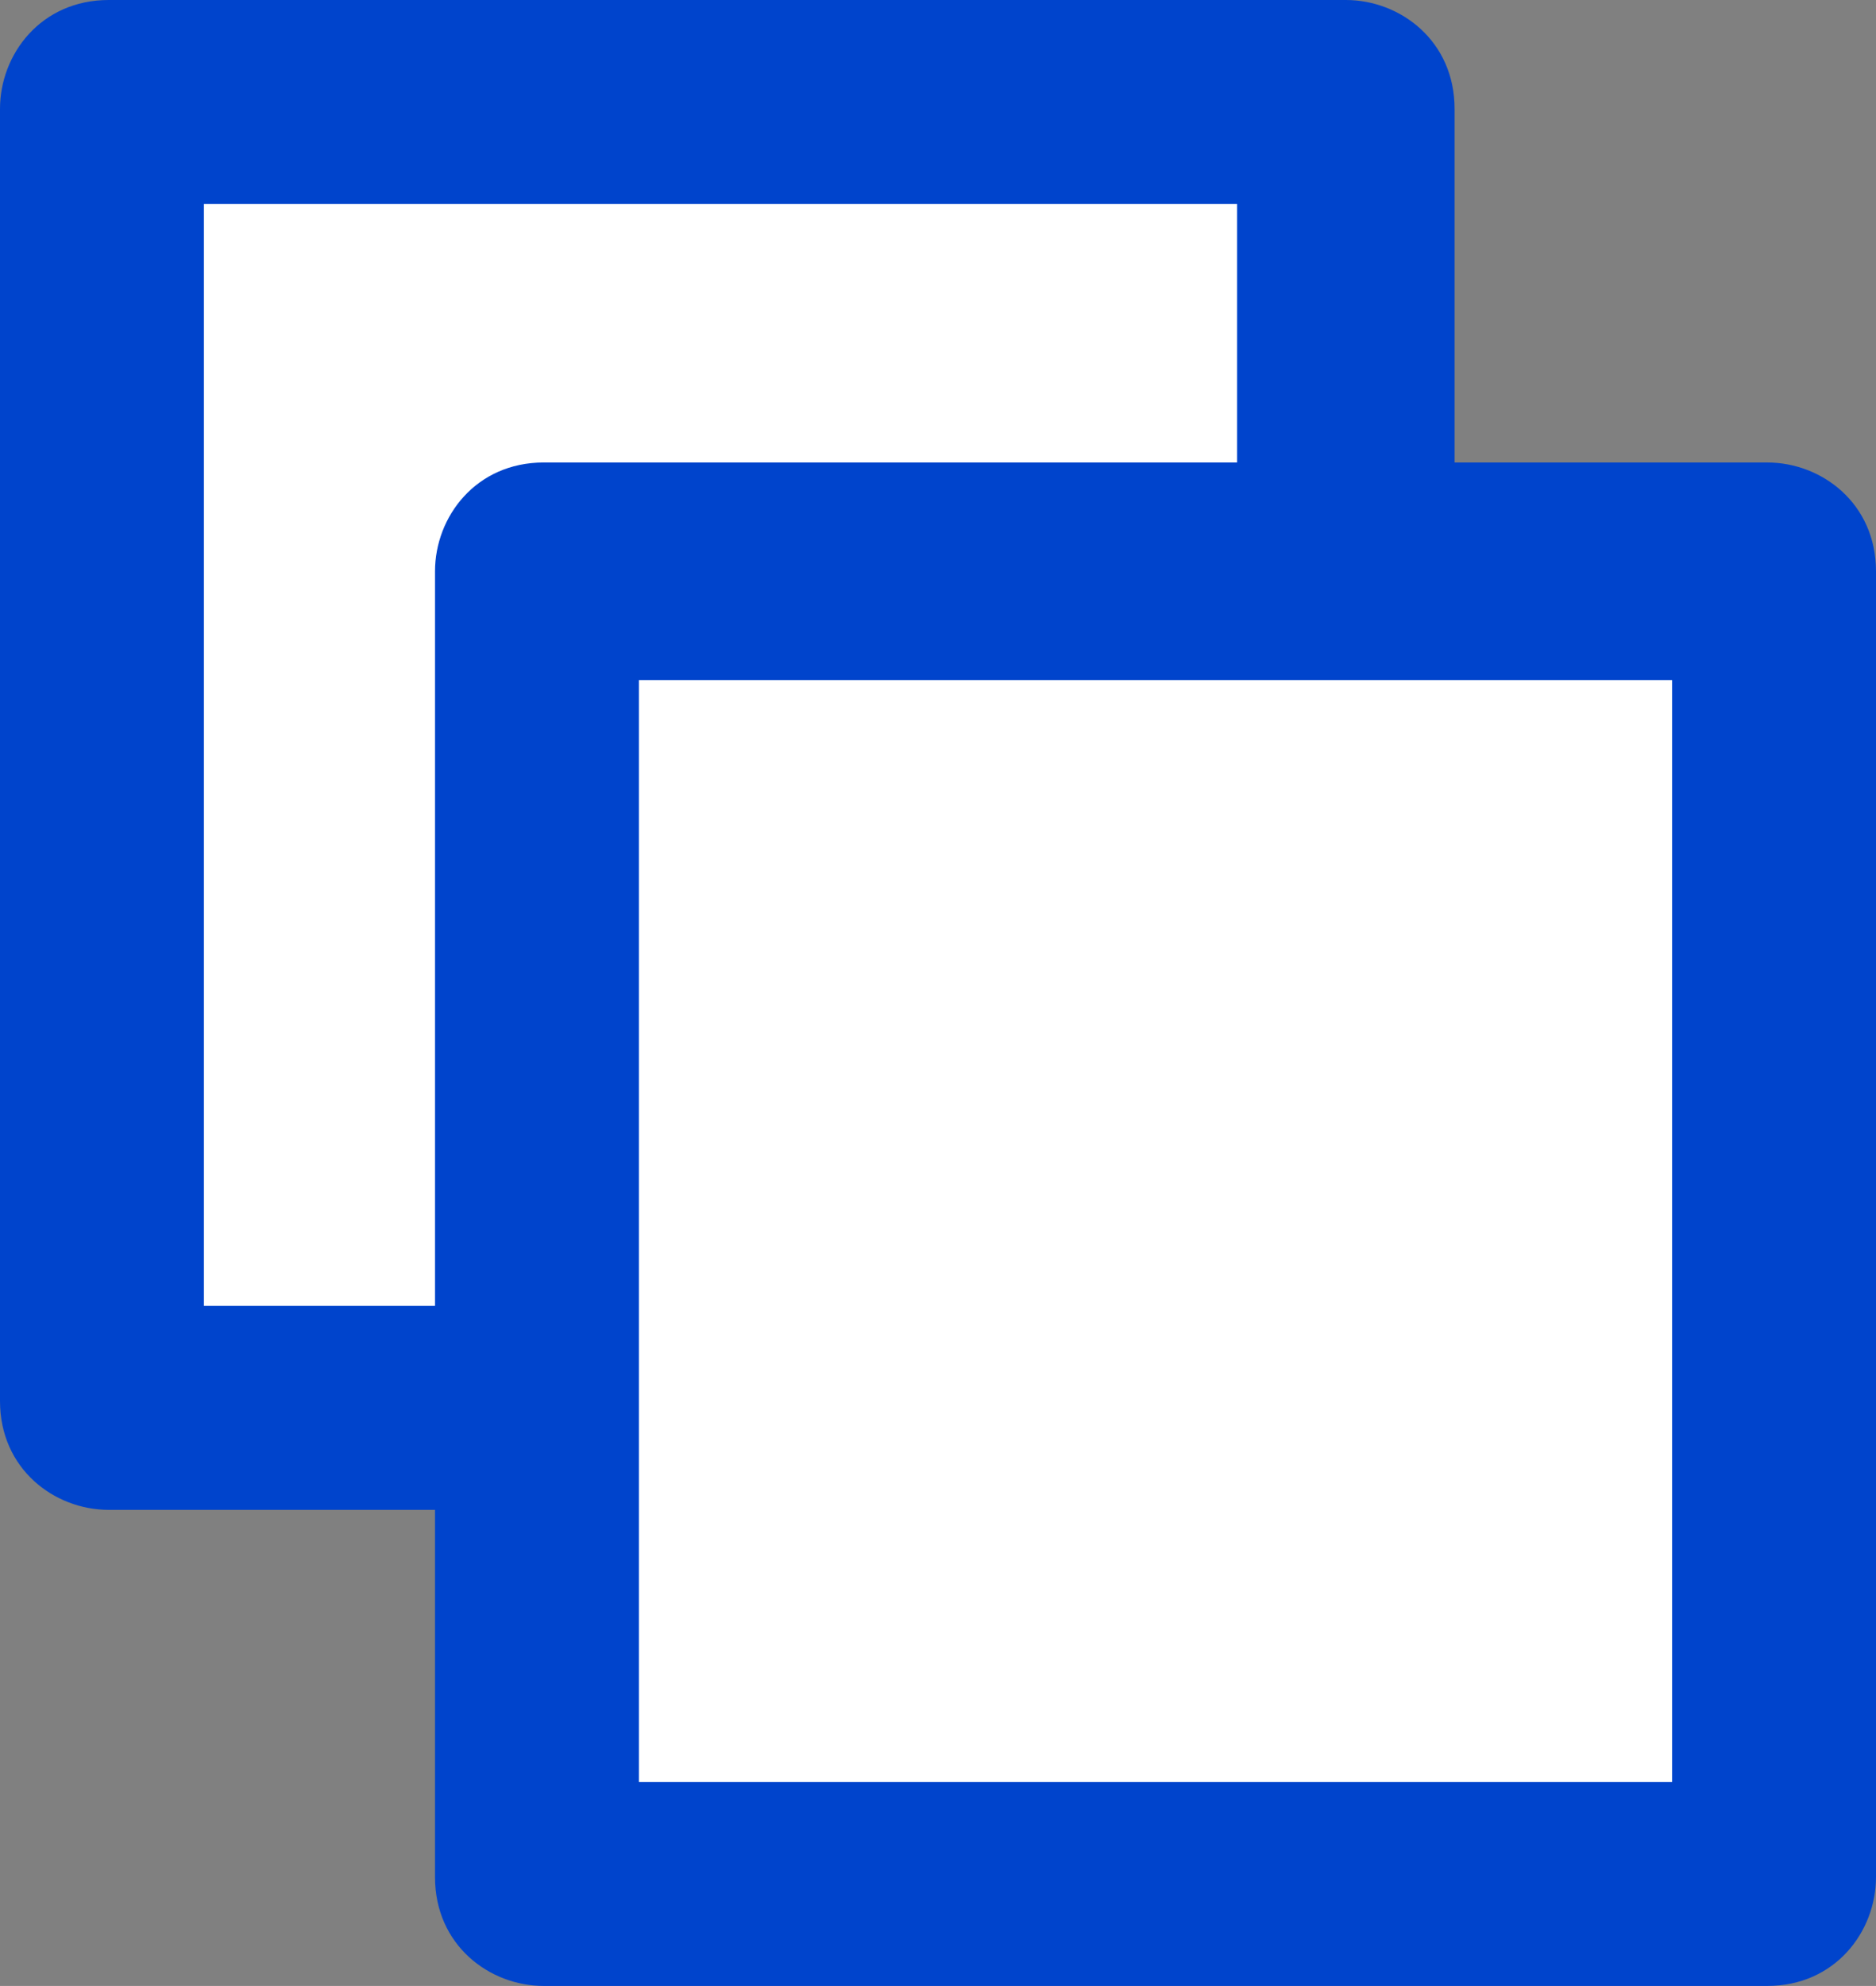 <?xml version="1.0" encoding="UTF-8"?>
<svg id="_レイヤー_1" data-name="レイヤー_1" xmlns="http://www.w3.org/2000/svg" version="1.1" viewBox="0 0 13.8 14.6">
  <rect x="0" y="0" width="13.8" height="14.6" fill="#808080" stroke="none"/>
  <!-- Generator: Adobe Illustrator 29.5.0, SVG Export Plug-In . SVG Version: 2.1.0 Build 137)  -->
  <defs>
    <style>
      .st0 {
        fill: #04c;
      }

      .st1 {
        fill: #fff;
      }
    </style>
  </defs>
  <g id="c">
    <g>
      <g>
        <rect class="st1" x=".8" y=".8" width="9.1" height="9.6"/>
        <path class="st0" d="M9.8,11.1H.8c-.4,0-.8-.3-.8-.8V.8c0-.4.3-.8.8-.8h9.1c.4,0,.8.3.8.8v9.6c0,.4-.3.8-.8.8h0ZM1.5,9.6h7.6V1.5H1.5v8.1Z"/>
      </g>
      <g>
        <rect class="st1" x="4" y="4.2" width="9" height="9.6"/>
        <path class="st0" d="M13,14.6H4c-.4,0-.8-.3-.8-.8V4.2c0-.4.3-.8.8-.8h9c.4,0,.8.3.8.8v9.6c0,.4-.3.8-.8.8ZM4.7,13.1h7.6V5h-7.6v8.1Z"/>
      </g>
    </g>
  </g>
</svg>